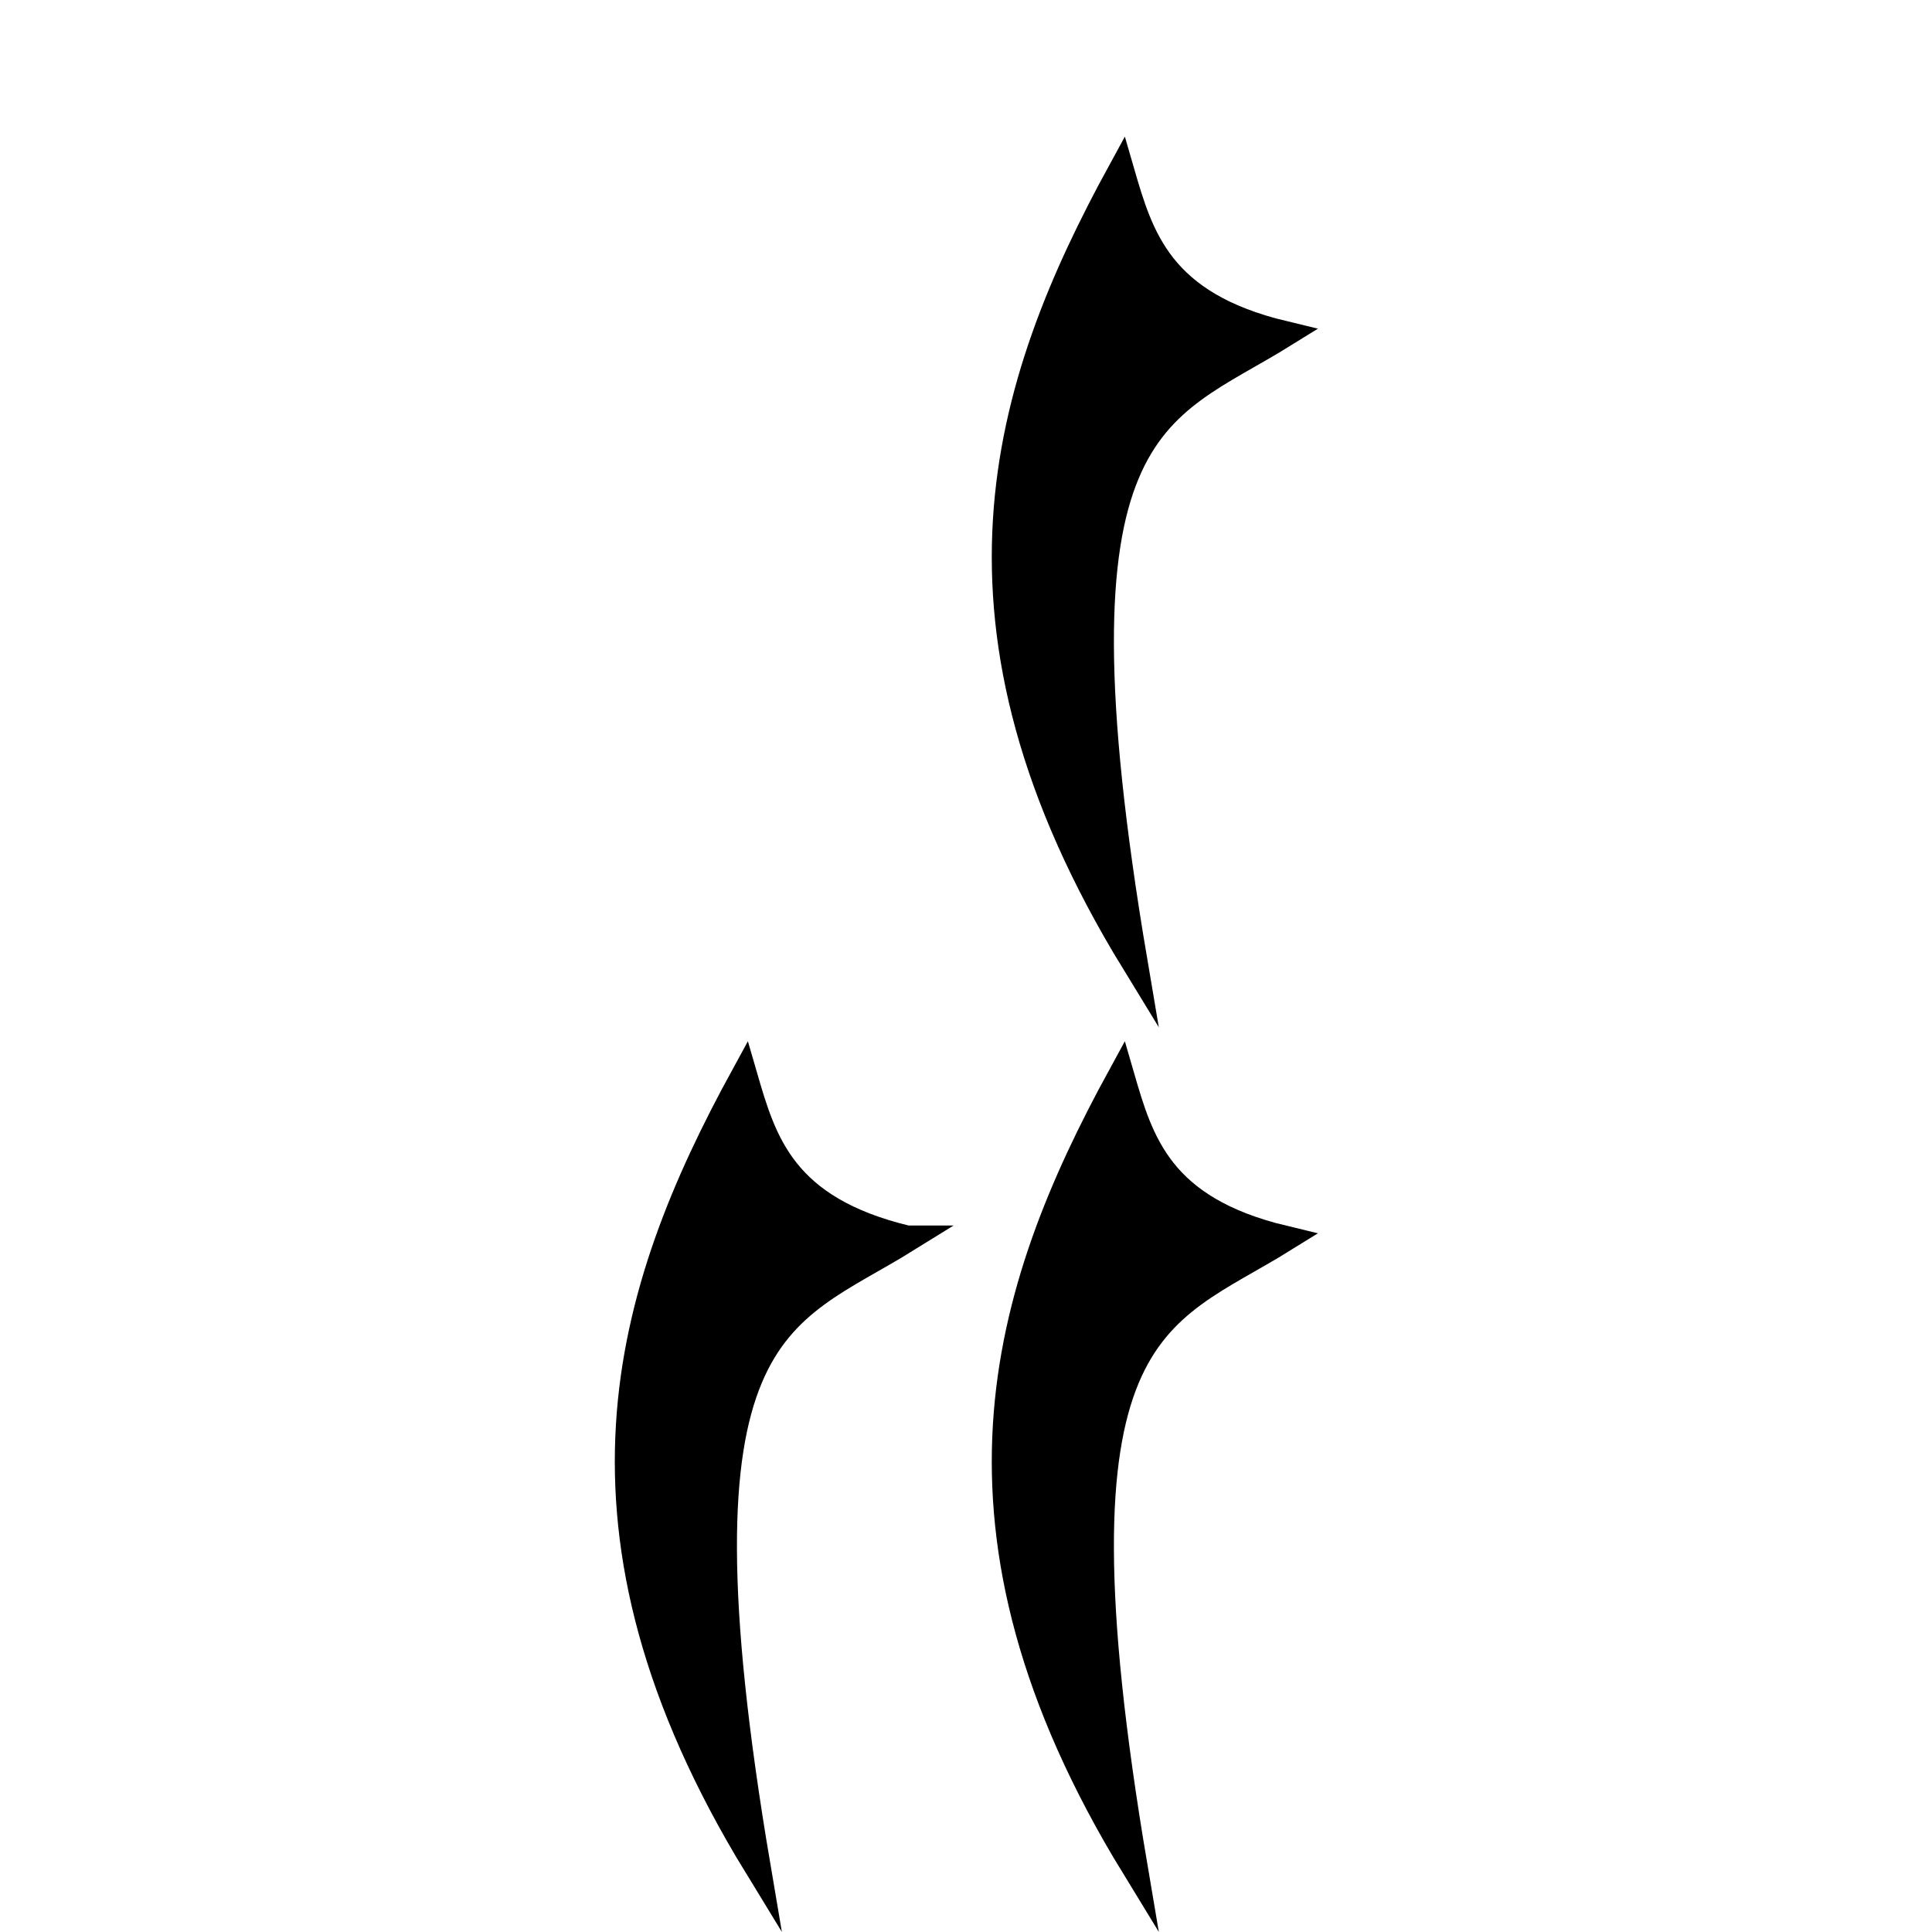 <?xml version="1.0" encoding="UTF-8"?>
<svg version="1.1" viewBox="0 0 2048 2048" xmlns="http://www.w3.org/2000/svg">
<g transform="matrix(28.196 0 0 -28.196 -12708 5175.2)" stroke="#000" stroke-miterlimit="10">
<path d="m498.97 170.98c-4.668 1.12-5.395 3.622-6.121 6.125-4.421-8.085-7.261-17.038 0.494-29.712-3.468 20.474 0.801 20.589 5.627 23.587z"/>
<path d="m484.8 136.97c-4.669 1.12-5.396 3.622-6.123 6.125-4.422-8.085-7.261-17.038 0.494-29.712-3.469 20.474 0.801 20.589 5.629 23.587z"/>
<path d="m498.97 136.97c-4.668 1.12-5.395 3.622-6.121 6.125-4.421-8.085-7.261-17.038 0.494-29.712-3.468 20.474 0.801 20.589 5.627 23.587z"/>
</g>
</svg>
